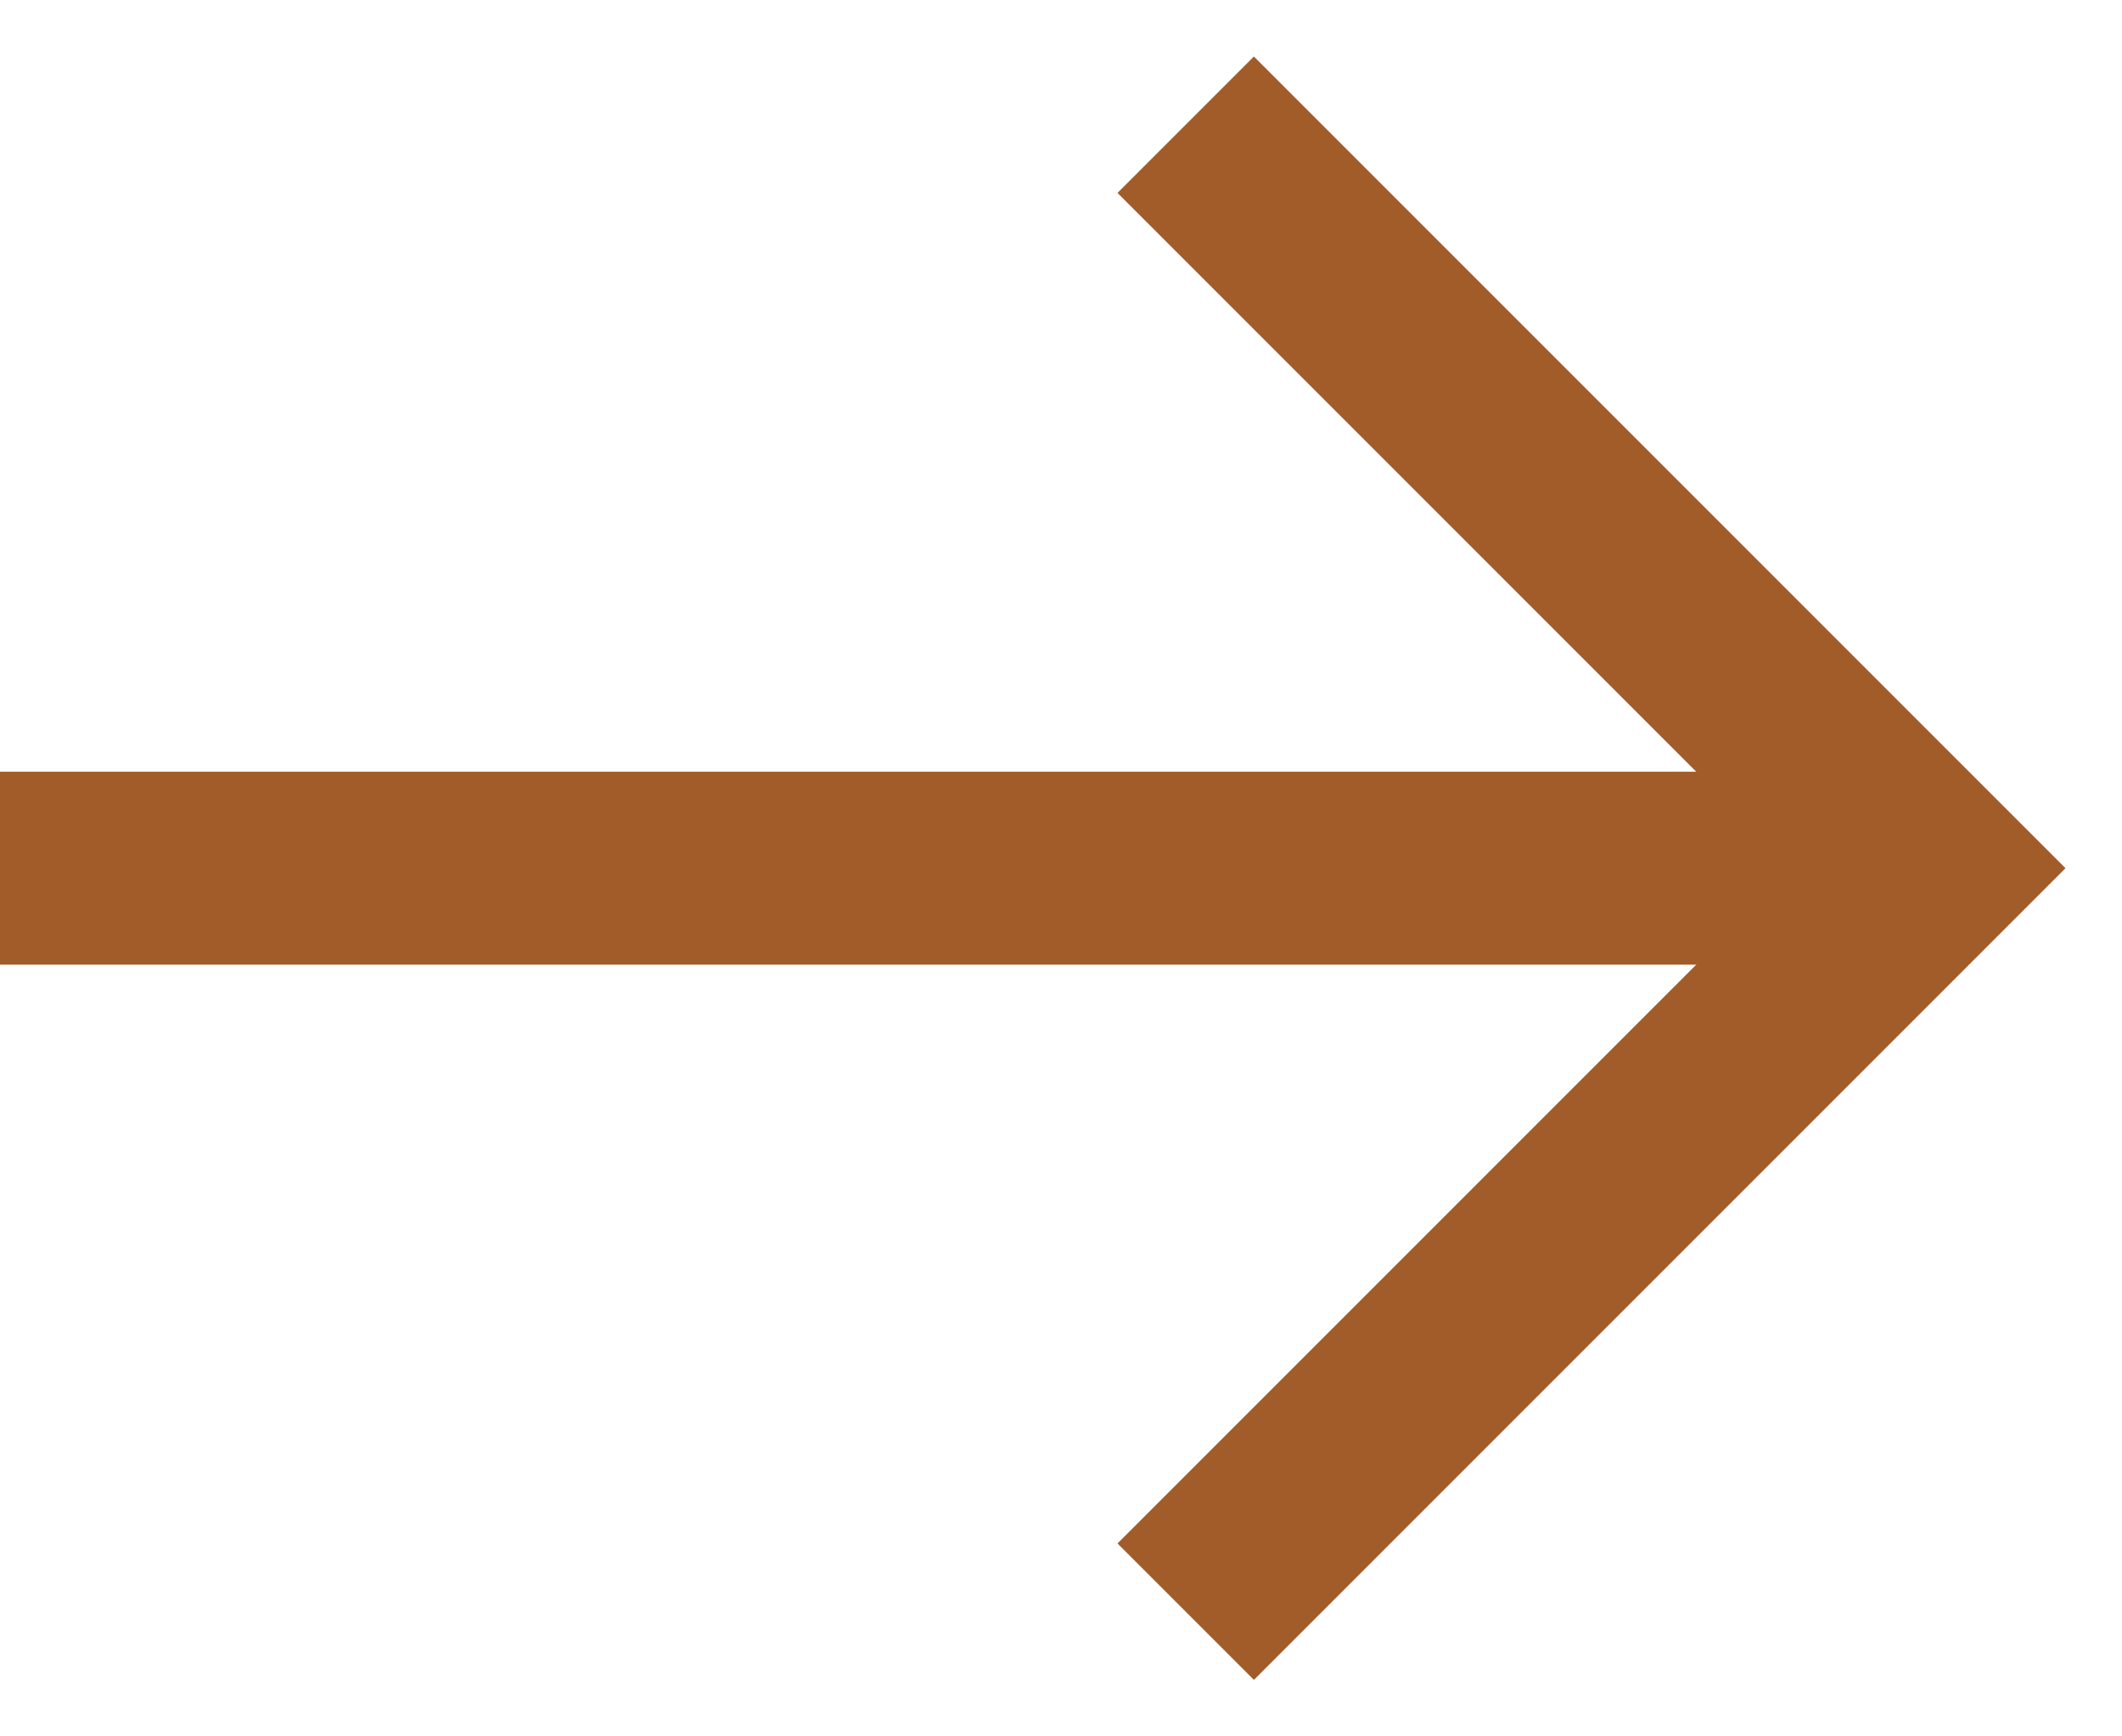<?xml version="1.0" encoding="UTF-8"?>
<svg width="22px" height="18px" viewBox="0 0 22 18" version="1.1" xmlns="http://www.w3.org/2000/svg" xmlns:xlink="http://www.w3.org/1999/xlink">
    <!-- Generator: Sketch 52.2 (67145) - http://www.bohemiancoding.com/sketch -->
    <title>tail-right</title>
    <desc>Created with Sketch.</desc>
    <g id="Design" stroke="none" stroke-width="1" fill="none" fill-rule="evenodd">
        <g id="Pixly-/-New-home-2" transform="translate(-414, -2251)" stroke="#A15C29" stroke-width="2">
            <g id="tail-right" transform="translate(414, 2253)">
                <path d="M0,7 L20,7" id="Shape"></path>
                <polyline id="Shape" stroke-linecap="square" points="13 0 20 7 13 14"></polyline>
            </g>
        </g>
    </g>
</svg>
